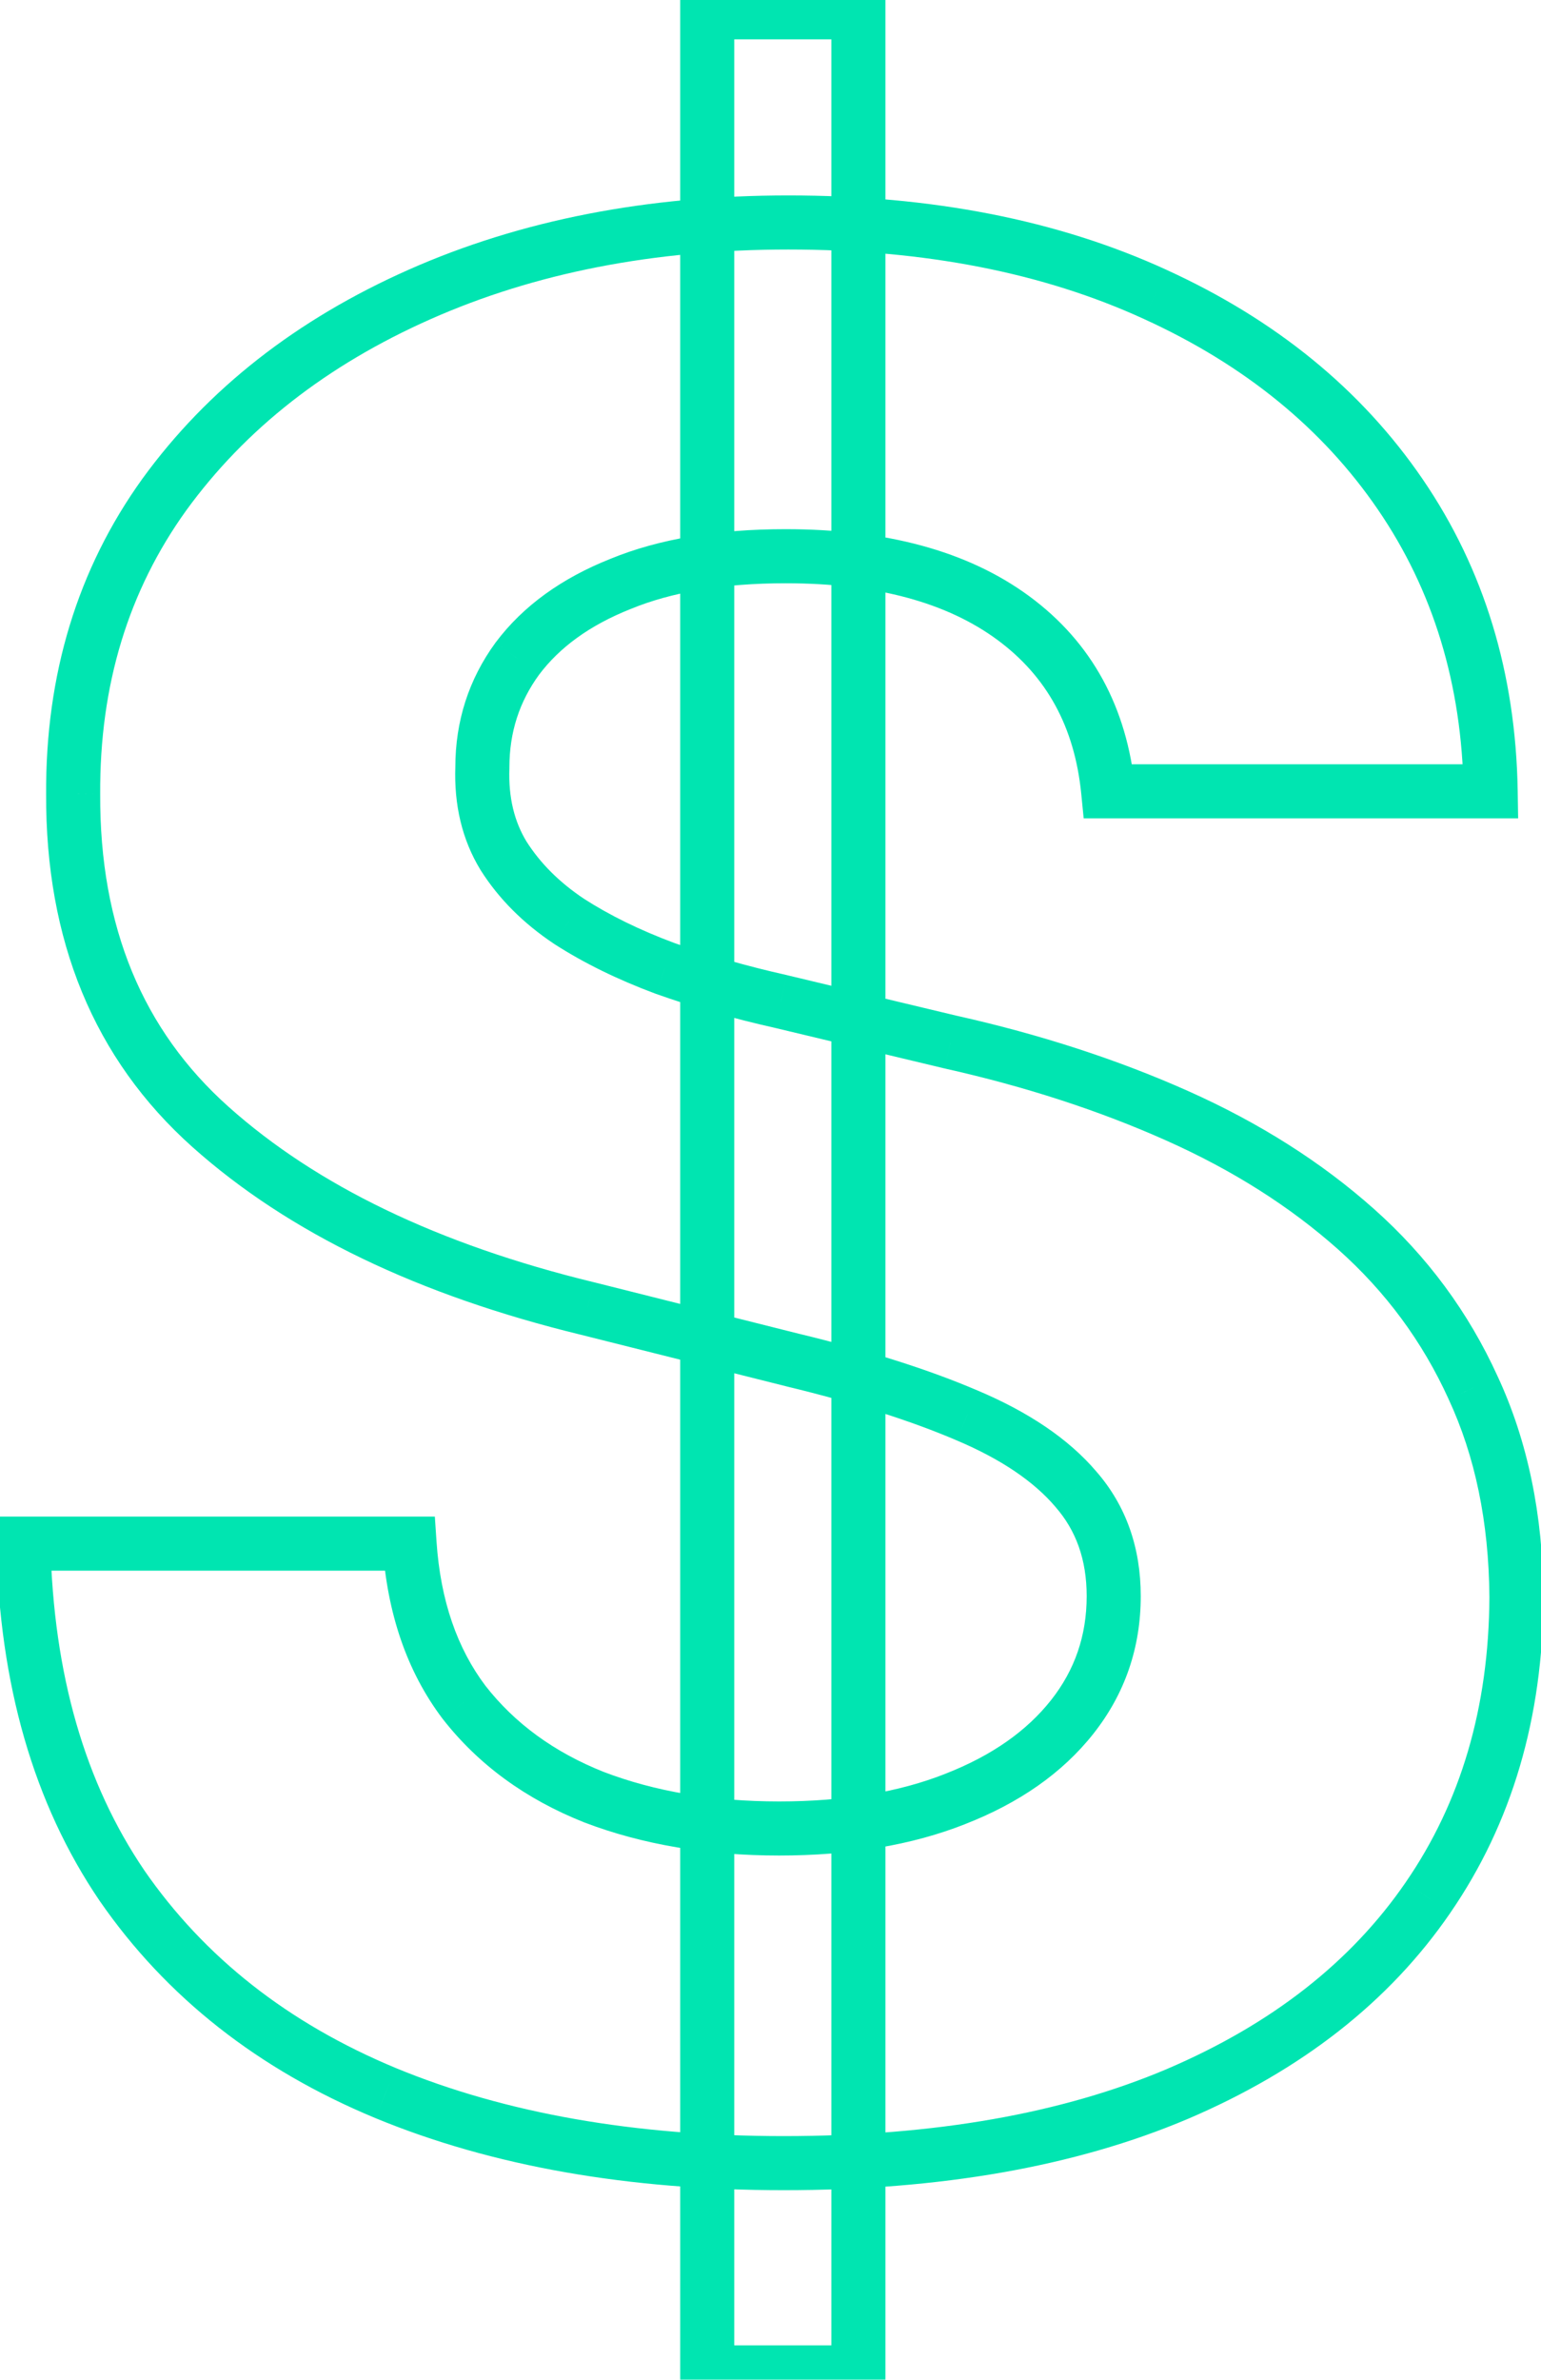 <?xml version="1.0" encoding="UTF-8"?> <svg xmlns="http://www.w3.org/2000/svg" width="57" height="88" viewBox="0 0 57 88" fill="none"><mask id="path-1-outside-1_43_660" maskUnits="userSpaceOnUse" x="-1" y="-1" width="59" height="90" fill="black"><rect fill="white" x="-1" y="-1" width="59" height="90"></rect><path d="M26.16 87.727V0.455H31.751V87.727H26.16ZM40.99 29.261C40.717 26.511 39.547 24.375 37.479 22.852C35.41 21.329 32.604 20.568 29.058 20.568C26.649 20.568 24.615 20.909 22.956 21.591C21.297 22.25 20.024 23.171 19.138 24.352C18.274 25.534 17.842 26.875 17.842 28.375C17.797 29.625 18.058 30.716 18.626 31.648C19.217 32.58 20.024 33.386 21.047 34.068C22.07 34.727 23.251 35.307 24.592 35.807C25.933 36.284 27.365 36.693 28.888 37.034L35.16 38.534C38.206 39.216 41.001 40.125 43.547 41.261C46.092 42.398 48.297 43.795 50.16 45.455C52.024 47.114 53.467 49.068 54.49 51.318C55.535 53.568 56.07 56.148 56.092 59.057C56.07 63.33 54.979 67.034 52.82 70.171C50.683 73.284 47.592 75.704 43.547 77.432C39.524 79.136 34.672 79.989 28.99 79.989C23.354 79.989 18.445 79.125 14.263 77.398C10.104 75.671 6.854 73.114 4.513 69.727C2.195 66.318 0.979 62.102 0.865 57.08H15.149C15.308 59.42 15.979 61.375 17.16 62.943C18.365 64.489 19.967 65.659 21.967 66.454C23.99 67.227 26.274 67.614 28.82 67.614C31.32 67.614 33.49 67.25 35.331 66.523C37.195 65.796 38.638 64.784 39.66 63.489C40.683 62.193 41.195 60.705 41.195 59.023C41.195 57.455 40.729 56.136 39.797 55.068C38.888 54 37.547 53.091 35.774 52.341C34.024 51.591 31.876 50.909 29.331 50.295L21.729 48.386C15.842 46.955 11.195 44.716 7.786 41.67C4.376 38.625 2.683 34.523 2.706 29.364C2.683 25.136 3.808 21.443 6.081 18.284C8.376 15.125 11.524 12.659 15.524 10.886C19.524 9.114 24.07 8.227 29.16 8.227C34.342 8.227 38.865 9.114 42.729 10.886C46.615 12.659 49.638 15.125 51.797 18.284C53.956 21.443 55.07 25.102 55.138 29.261H40.99Z"></path></mask><path d="M26.16 87.727H25.16V88.727H26.16V87.727ZM26.16 0.455V-0.545H25.16V0.455H26.16ZM31.751 0.455H32.751V-0.545H31.751V0.455ZM31.751 87.727V88.727H32.751V87.727H31.751ZM40.99 29.261L39.995 29.36L40.084 30.261H40.99V29.261ZM22.956 21.591L23.325 22.52L23.336 22.516L22.956 21.591ZM19.138 24.352L18.338 23.752L18.33 23.762L19.138 24.352ZM17.842 28.375L18.842 28.411L18.842 28.393V28.375H17.842ZM18.626 31.648L17.773 32.168L17.777 32.176L17.782 32.183L18.626 31.648ZM21.047 34.068L20.492 34.9L20.499 34.904L20.505 34.909L21.047 34.068ZM24.592 35.807L24.243 36.744L24.25 36.746L24.257 36.749L24.592 35.807ZM28.888 37.034L29.12 36.062L29.113 36.06L29.106 36.058L28.888 37.034ZM35.16 38.534L34.928 39.507L34.935 39.508L34.942 39.51L35.16 38.534ZM43.547 41.261L43.139 42.175L43.139 42.175L43.547 41.261ZM50.16 45.455L50.825 44.708L50.825 44.708L50.16 45.455ZM54.49 51.318L53.58 51.732L53.583 51.74L54.49 51.318ZM56.092 59.057L57.092 59.062L57.092 59.049L56.092 59.057ZM52.82 70.171L51.996 69.603L51.995 69.605L52.82 70.171ZM43.547 77.432L43.937 78.353L43.94 78.352L43.547 77.432ZM14.263 77.398L13.879 78.321L13.881 78.322L14.263 77.398ZM4.513 69.727L3.686 70.29L3.69 70.296L4.513 69.727ZM0.865 57.08V56.08H-0.158L-0.135 57.102L0.865 57.08ZM15.149 57.08L16.147 57.012L16.084 56.08H15.149V57.08ZM17.16 62.943L16.362 63.545L16.367 63.551L16.372 63.558L17.16 62.943ZM21.967 66.454L21.598 67.384L21.61 67.389L21.967 66.454ZM35.331 66.523L34.967 65.591L34.964 65.593L35.331 66.523ZM39.66 63.489L40.445 64.108L40.445 64.108L39.66 63.489ZM39.797 55.068L39.035 55.716L39.043 55.726L39.797 55.068ZM35.774 52.341L35.38 53.26L35.385 53.262L35.774 52.341ZM29.331 50.295L29.087 51.265L29.097 51.268L29.331 50.295ZM21.729 48.386L21.972 47.416L21.965 47.415L21.729 48.386ZM7.786 41.67L7.119 42.416L7.119 42.416L7.786 41.67ZM2.706 29.364L3.706 29.368L3.706 29.358L2.706 29.364ZM6.081 18.284L5.272 17.696L5.269 17.7L6.081 18.284ZM42.729 10.886L42.312 11.795L42.314 11.796L42.729 10.886ZM51.797 18.284L50.971 18.848L50.971 18.848L51.797 18.284ZM55.138 29.261V30.261H56.154L56.138 29.245L55.138 29.261ZM27.16 87.727V0.455H25.16V87.727H27.16ZM26.16 1.455H31.751V-0.545H26.16V1.455ZM30.751 0.455V87.727H32.751V0.455H30.751ZM31.751 86.727H26.16V88.727H31.751V86.727ZM41.985 29.163C41.687 26.155 40.387 23.752 38.072 22.047L36.886 23.657C38.707 24.998 39.748 26.868 39.995 29.36L41.985 29.163ZM38.072 22.047C35.777 20.358 32.738 19.568 29.058 19.568V21.568C32.47 21.568 35.044 22.301 36.886 23.657L38.072 22.047ZM29.058 19.568C26.561 19.568 24.389 19.921 22.576 20.666L23.336 22.516C24.841 21.897 26.737 21.568 29.058 21.568V19.568ZM22.587 20.662C20.792 21.374 19.356 22.395 18.338 23.752L19.938 24.952C20.693 23.946 21.801 23.126 23.325 22.52L22.587 20.662ZM18.33 23.762C17.338 25.12 16.842 26.669 16.842 28.375H18.842C18.842 27.081 19.21 25.948 19.945 24.942L18.33 23.762ZM16.843 28.339C16.791 29.755 17.088 31.046 17.773 32.168L19.48 31.127C19.028 30.386 18.802 29.495 18.842 28.411L16.843 28.339ZM17.782 32.183C18.456 33.246 19.366 34.15 20.492 34.9L21.602 33.236C20.682 32.623 19.979 31.913 19.471 31.112L17.782 32.183ZM20.505 34.909C21.598 35.613 22.846 36.223 24.243 36.744L24.942 34.87C23.657 34.391 22.541 33.842 21.589 33.228L20.505 34.909ZM24.257 36.749C25.64 37.241 27.111 37.661 28.669 38.01L29.106 36.058C27.619 35.725 26.227 35.327 24.928 34.865L24.257 36.749ZM28.655 38.007L34.928 39.507L35.393 37.562L29.12 36.062L28.655 38.007ZM34.942 39.51C37.93 40.179 40.661 41.068 43.139 42.175L43.955 40.348C41.342 39.182 38.482 38.253 35.379 37.558L34.942 39.51ZM43.139 42.175C45.602 43.274 47.717 44.618 49.496 46.201L50.825 44.708C48.877 42.973 46.583 41.522 43.955 40.348L43.139 42.175ZM49.496 46.201C51.256 47.769 52.615 49.61 53.58 51.732L55.4 50.904C54.319 48.526 52.792 46.459 50.825 44.708L49.496 46.201ZM53.583 51.74C54.559 53.84 55.071 56.274 55.092 59.065L57.092 59.049C57.069 56.021 56.512 53.297 55.397 50.897L53.583 51.74ZM55.092 59.051C55.071 63.149 54.028 66.652 51.996 69.603L53.643 70.737C55.93 67.416 57.069 63.51 57.092 59.062L55.092 59.051ZM51.995 69.605C49.983 72.537 47.054 74.847 43.154 76.512L43.94 78.352C48.13 76.562 51.384 74.031 53.644 70.736L51.995 69.605ZM43.157 76.511C39.288 78.15 34.576 78.989 28.99 78.989V80.989C34.767 80.989 39.76 80.123 43.937 78.353L43.157 76.511ZM28.99 78.989C23.454 78.989 18.68 78.14 14.645 76.474L13.881 78.322C18.21 80.11 23.254 80.989 28.99 80.989V78.989ZM14.646 76.474C10.647 74.813 7.557 72.372 5.335 69.159L3.69 70.296C6.151 73.855 9.56 76.528 13.879 78.321L14.646 76.474ZM5.34 69.165C3.152 65.947 1.975 61.929 1.865 57.057L-0.135 57.102C-0.018 62.275 1.238 66.689 3.686 70.29L5.34 69.165ZM0.865 58.08H15.149V56.08H0.865V58.08ZM14.151 57.147C14.321 59.644 15.042 61.794 16.362 63.545L17.959 62.341C16.915 60.956 16.295 59.197 16.147 57.012L14.151 57.147ZM16.372 63.558C17.696 65.257 19.449 66.529 21.598 67.384L22.337 65.525C20.485 64.789 19.034 63.72 17.949 62.328L16.372 63.558ZM21.61 67.389C23.765 68.212 26.173 68.614 28.82 68.614V66.614C26.375 66.614 24.215 66.243 22.324 65.52L21.61 67.389ZM28.82 68.614C31.414 68.614 33.714 68.237 35.698 67.453L34.964 65.593C33.266 66.263 31.226 66.614 28.82 66.614V68.614ZM35.694 67.454C37.689 66.676 39.291 65.57 40.445 64.108L38.876 62.869C37.984 63.998 36.7 64.915 34.967 65.591L35.694 67.454ZM40.445 64.108C41.61 62.633 42.195 60.925 42.195 59.023H40.195C40.195 60.484 39.756 61.754 38.876 62.869L40.445 64.108ZM42.195 59.023C42.195 57.24 41.658 55.681 40.55 54.411L39.043 55.726C39.799 56.592 40.195 57.669 40.195 59.023H42.195ZM40.558 54.42C39.518 53.197 38.029 52.209 36.164 51.42L35.385 53.262C37.064 53.973 38.258 54.803 39.035 55.716L40.558 54.42ZM36.168 51.422C34.351 50.643 32.147 49.946 29.565 49.323L29.097 51.268C31.606 51.873 33.697 52.539 35.38 53.26L36.168 51.422ZM29.575 49.326L21.972 47.416L21.485 49.356L29.087 51.265L29.575 49.326ZM21.965 47.415C16.188 46.01 11.705 43.831 8.452 40.925L7.119 42.416C10.684 45.601 15.496 47.9 21.492 49.358L21.965 47.415ZM8.452 40.925C5.285 38.096 3.684 34.282 3.706 29.368L1.706 29.359C1.682 34.764 3.468 39.154 7.119 42.416L8.452 40.925ZM3.706 29.358C3.684 25.323 4.754 21.841 6.893 18.868L5.269 17.7C2.862 21.046 1.682 24.95 1.706 29.369L3.706 29.358ZM6.89 18.872C9.07 15.872 12.07 13.511 15.929 11.801L15.119 9.972C10.978 11.807 7.683 14.378 5.272 17.696L6.89 18.872ZM15.929 11.801C19.782 10.093 24.186 9.227 29.16 9.227V7.227C23.953 7.227 19.266 8.134 15.119 9.972L15.929 11.801ZM29.16 9.227C34.229 9.227 38.604 10.094 42.312 11.795L43.146 9.977C39.126 8.133 34.455 7.227 29.16 7.227V9.227ZM42.314 11.796C46.054 13.502 48.927 15.857 50.971 18.848L52.623 17.72C50.349 14.393 47.176 11.816 43.144 9.977L42.314 11.796ZM50.971 18.848C53.01 21.832 54.073 25.297 54.138 29.278L56.138 29.245C56.067 24.908 54.902 21.055 52.623 17.72L50.971 18.848ZM55.138 28.261H40.99V30.261H55.138V28.261Z" fill="#00E5B1" mask="url(#path-1-outside-1_43_660)"></path></svg> 